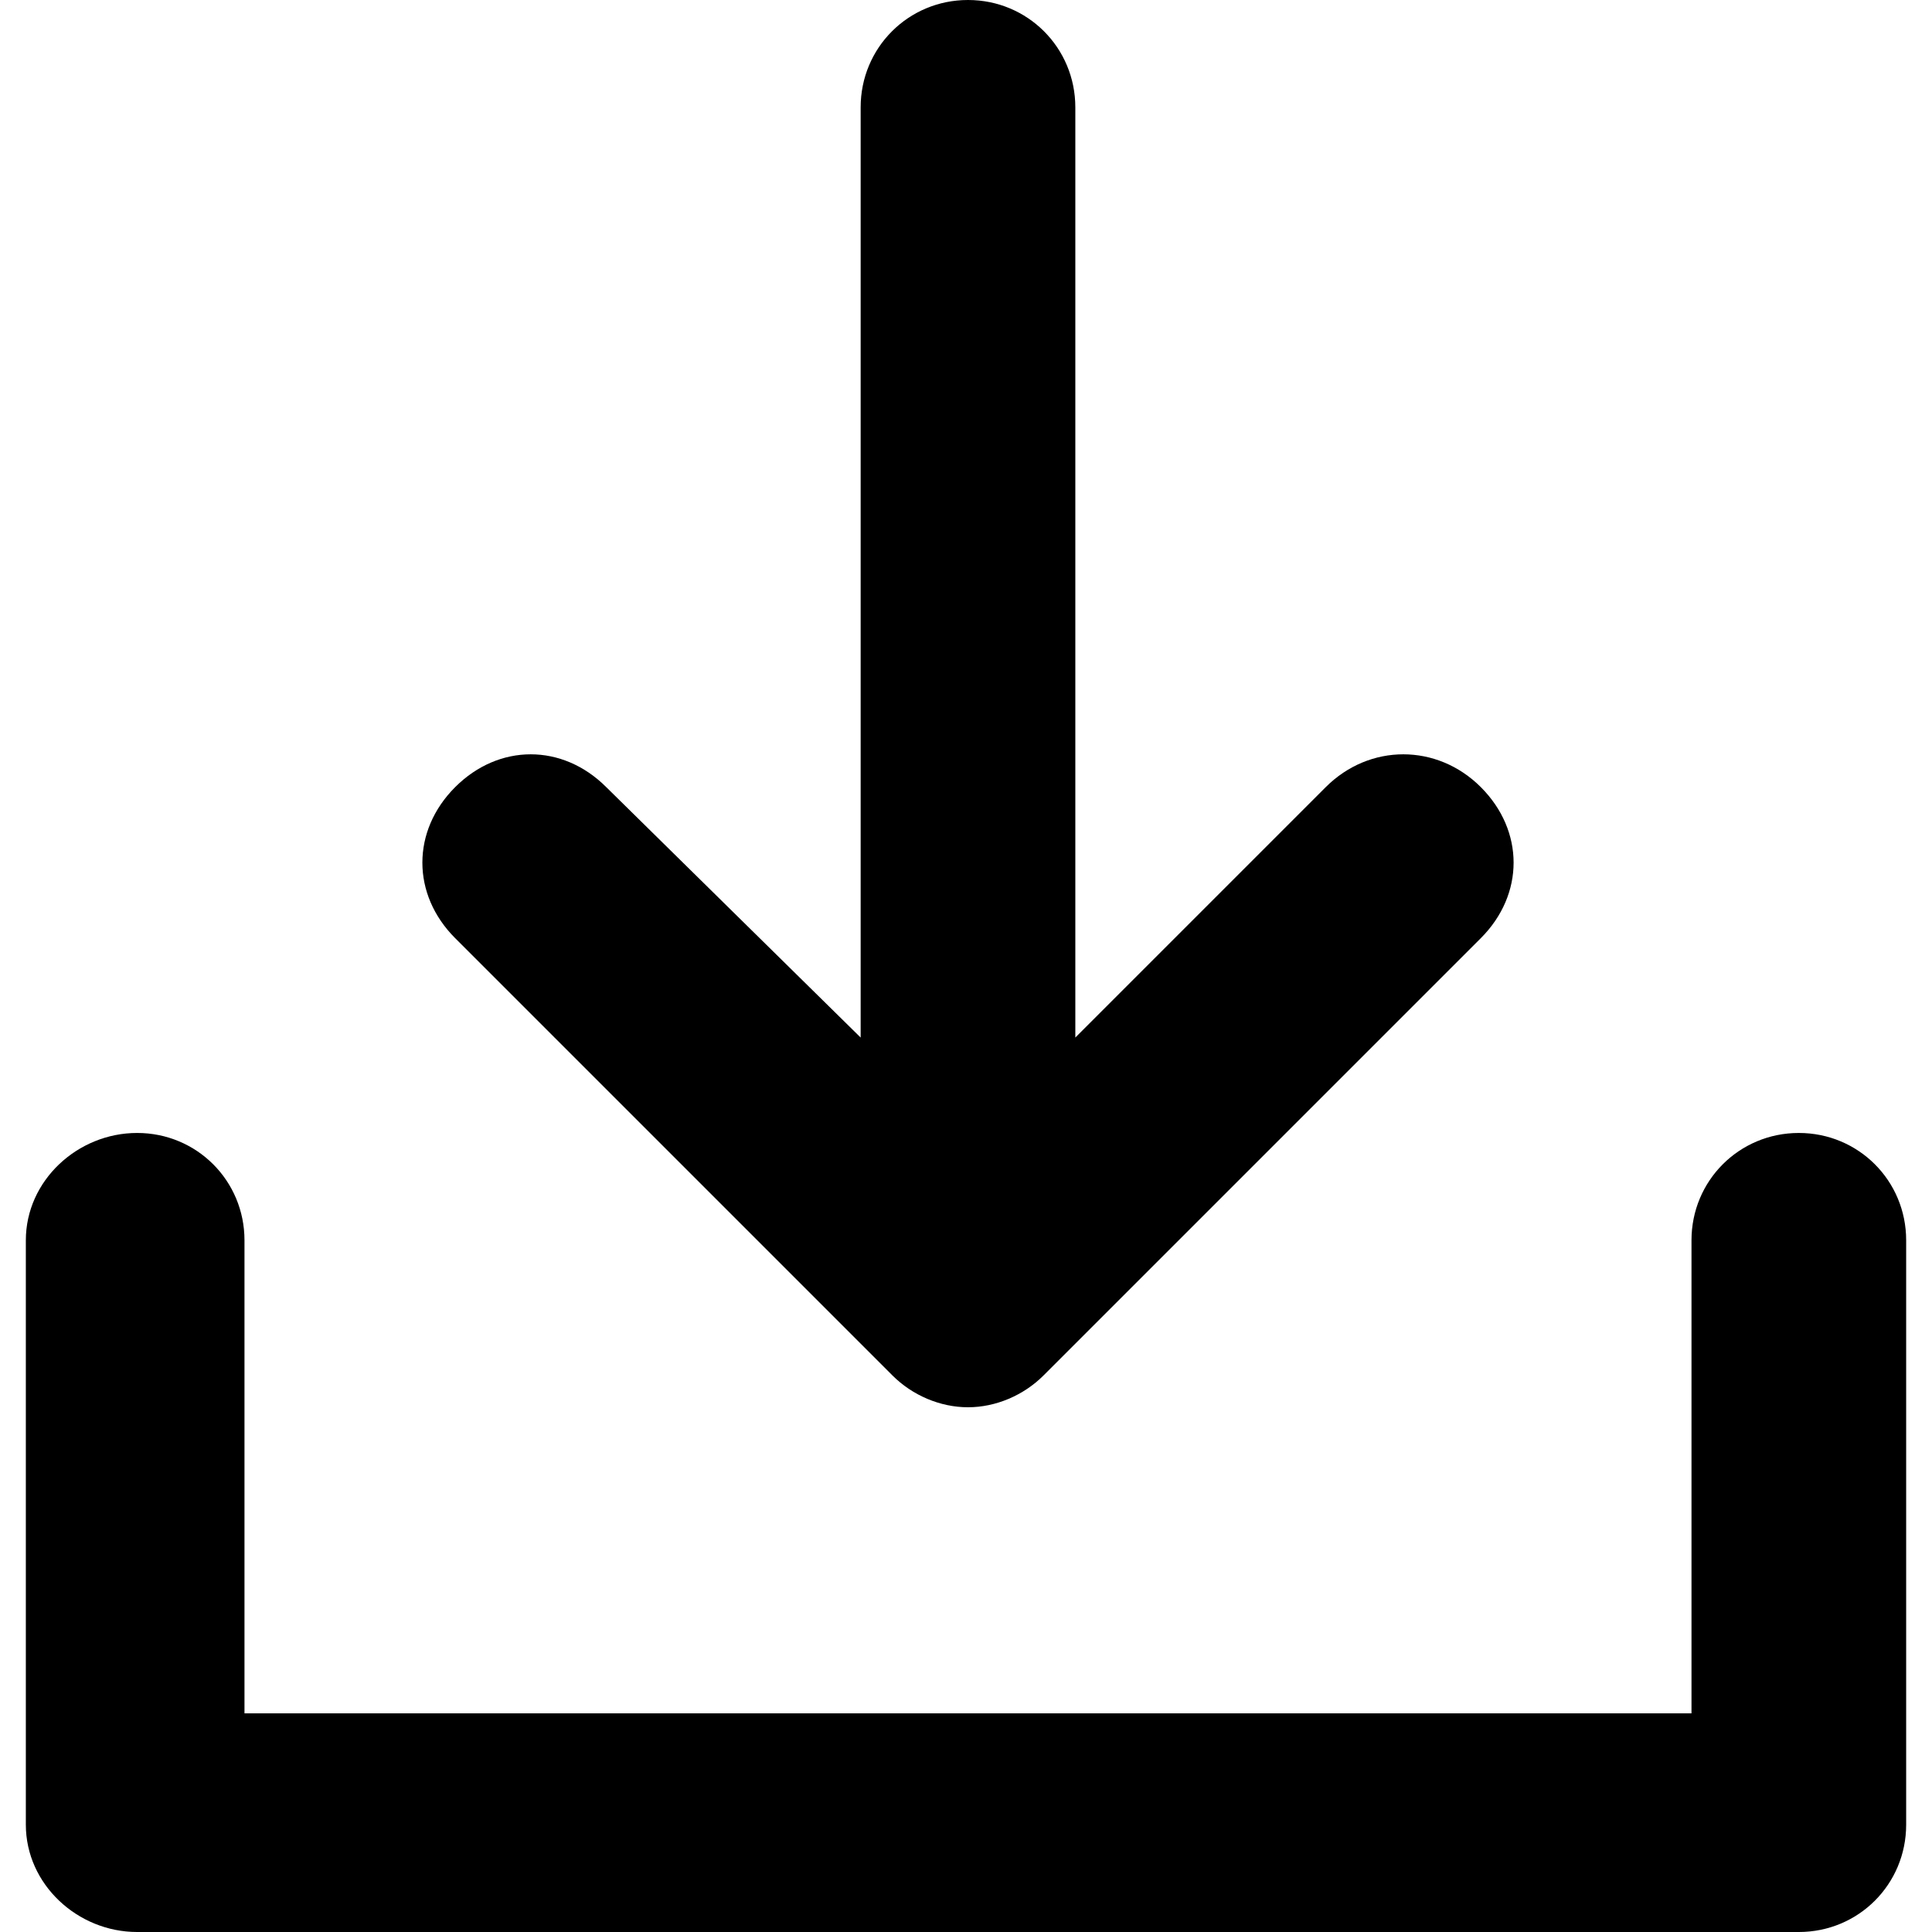 <?xml version="1.0" encoding="iso-8859-1"?>
<!-- Generator: Adobe Illustrator 18.1.1, SVG Export Plug-In . SVG Version: 6.00 Build 0)  -->
<svg version="1.1" id="Capa_1" xmlns="http://www.w3.org/2000/svg" xmlns:xlink="http://www.w3.org/1999/xlink" x="0px" y="0px"
	 viewBox="0 0 486 486" style="enable-background:new 0 0 486 486;" xml:space="preserve">
<g>
	<path  d="M452.5,285c15,0,27,12,27,27v147c0,15-12,27-27,27h-418c-15,0-28-12-28-27V312c0-15,13-27,28-27
		s27,12,27,27v119h364V312C425.5,297,437.5,285,452.5,285z"/>
	<path d="M224.5,346l-110-110c-11-11-11-27,0-38s27-11,38,0l64,63V27c0-15,12-27,27-27s27,12,27,27v234l63-63
		c11-11,28-11,39,0s11,27,0,38l-110,110c-5,5-12,8-19,8S229.5,351,224.5,346z"/>
</g>
<g>
</g>
<g>
</g>
<g>
</g>
<g>
</g>
<g>
</g>
<g>
</g>
<g>
</g>
<g>
</g>
<g>
</g>
<g>
</g>
<g>
</g>
<g>
</g>
<g>
</g>
<g>
</g>
<g>
</g>
</svg>
